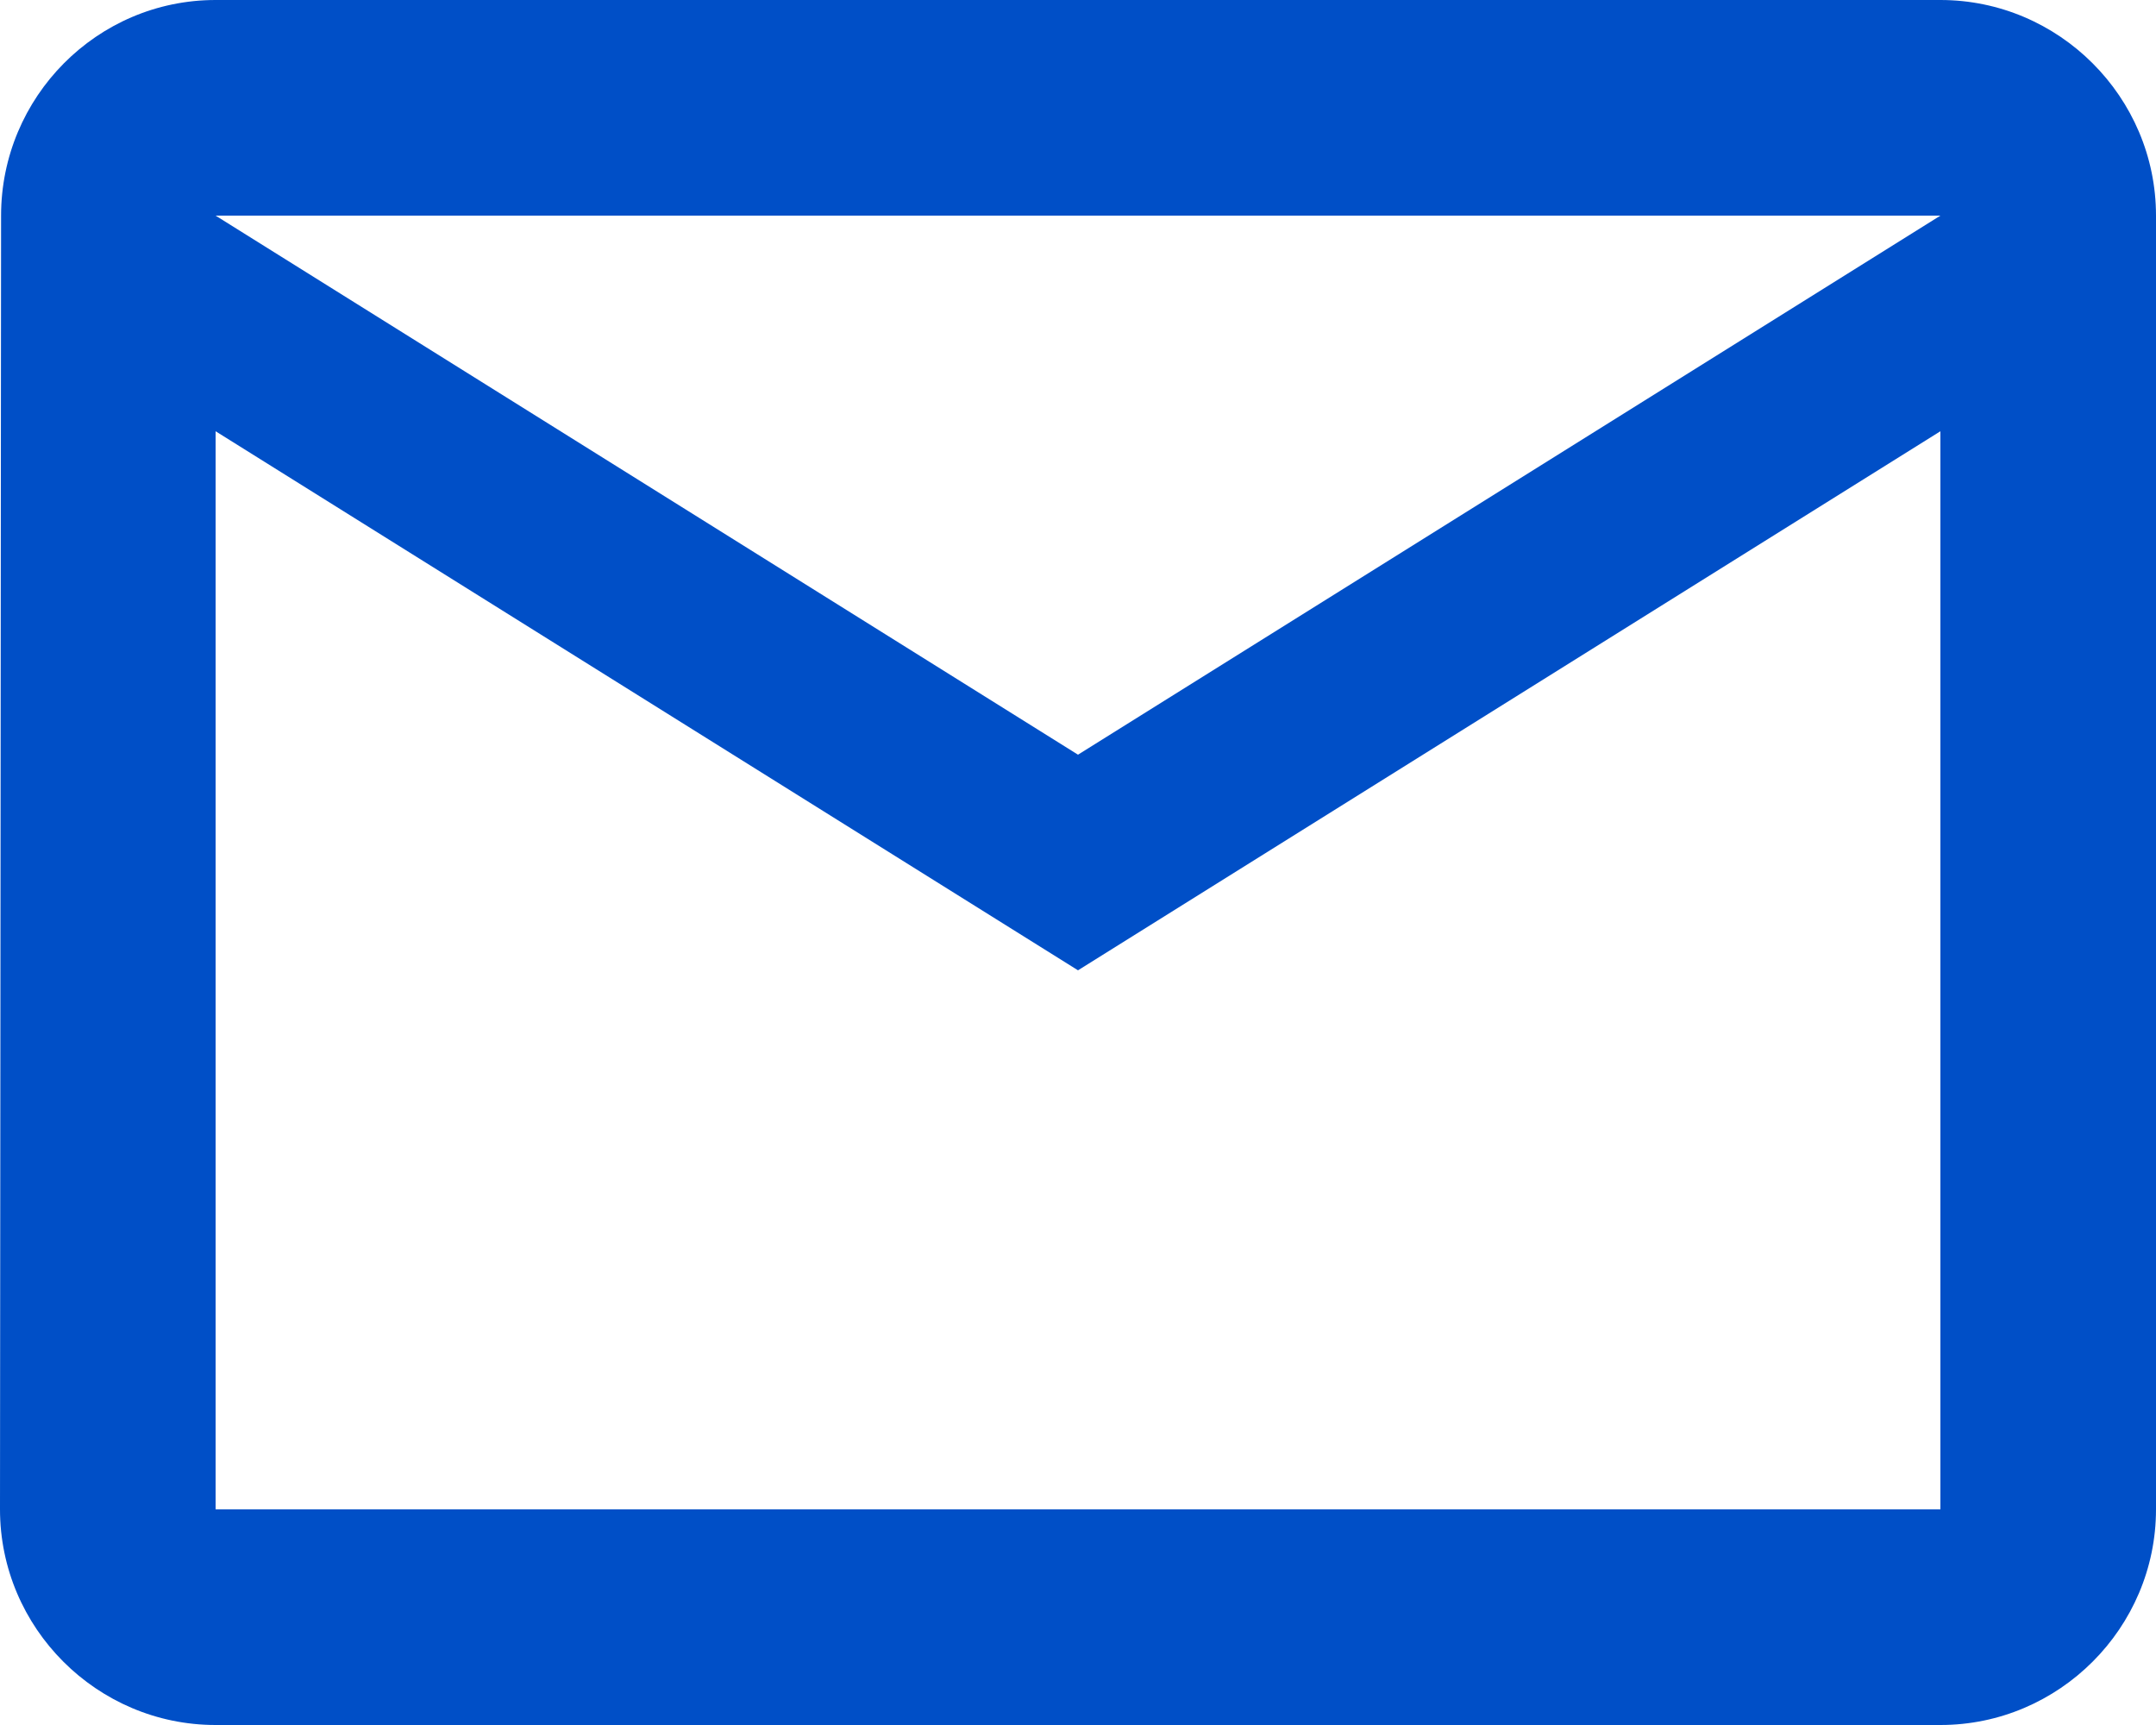 <svg xmlns="http://www.w3.org/2000/svg" fill="none" viewBox="0 0 20 16" height="16" width="20">
<path fill="#004FC7" d="M18 0H2C0.9 0 0.01 0.9 0.01 2L0 14C0 15.1 0.9 16 2 16H18C19.1 16 20 15.1 20 14V2C20 0.9 19.1 0 18 0ZM18 14H2V4L10 9L18 4V14ZM10 7L2 2H18L10 7Z"></path>
</svg>
